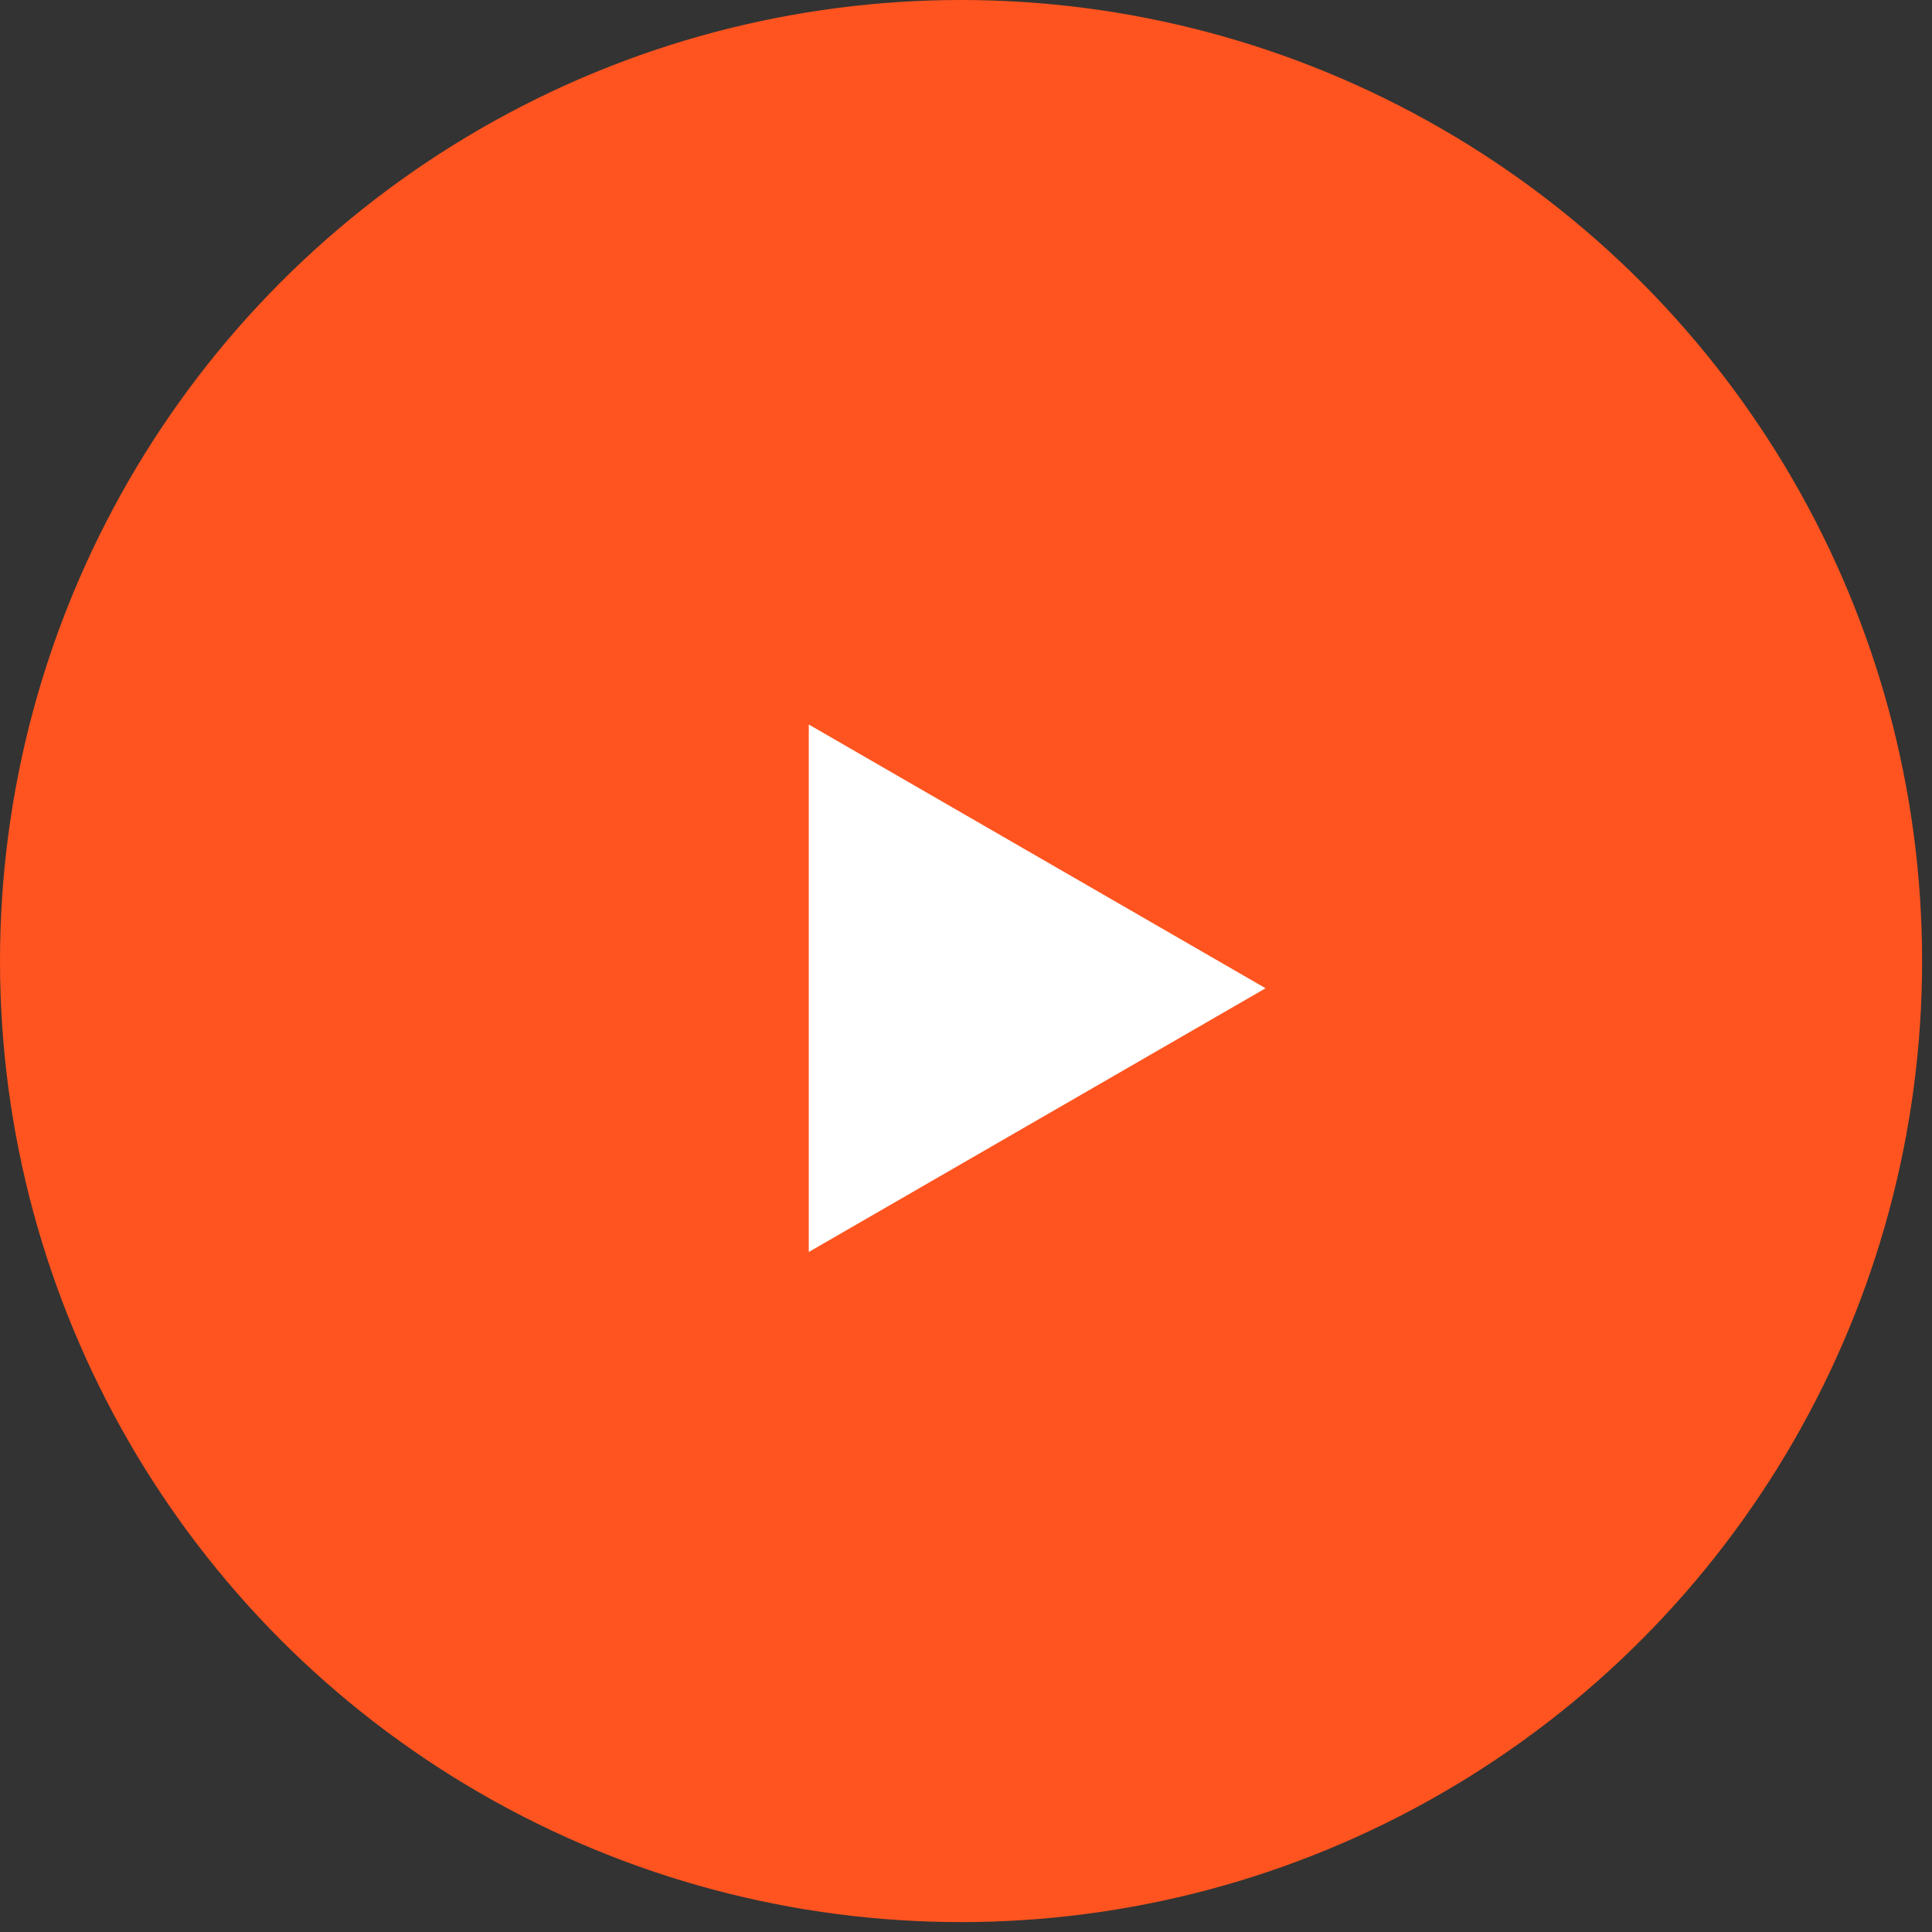 <?xml version="1.0" encoding="UTF-8"?> <svg xmlns="http://www.w3.org/2000/svg" width="71" height="71" viewBox="0 0 71 71" fill="none"><rect x="0" y="0" width="71" height="71" fill="#333333" stroke="none"/><circle cx="35.318" cy="35.318" r="35.318" fill="#FF541F"></circle><path d="M46.51 36.318L29.722 46.01L29.722 26.625L46.51 36.318Z" fill="white"></path></svg> 